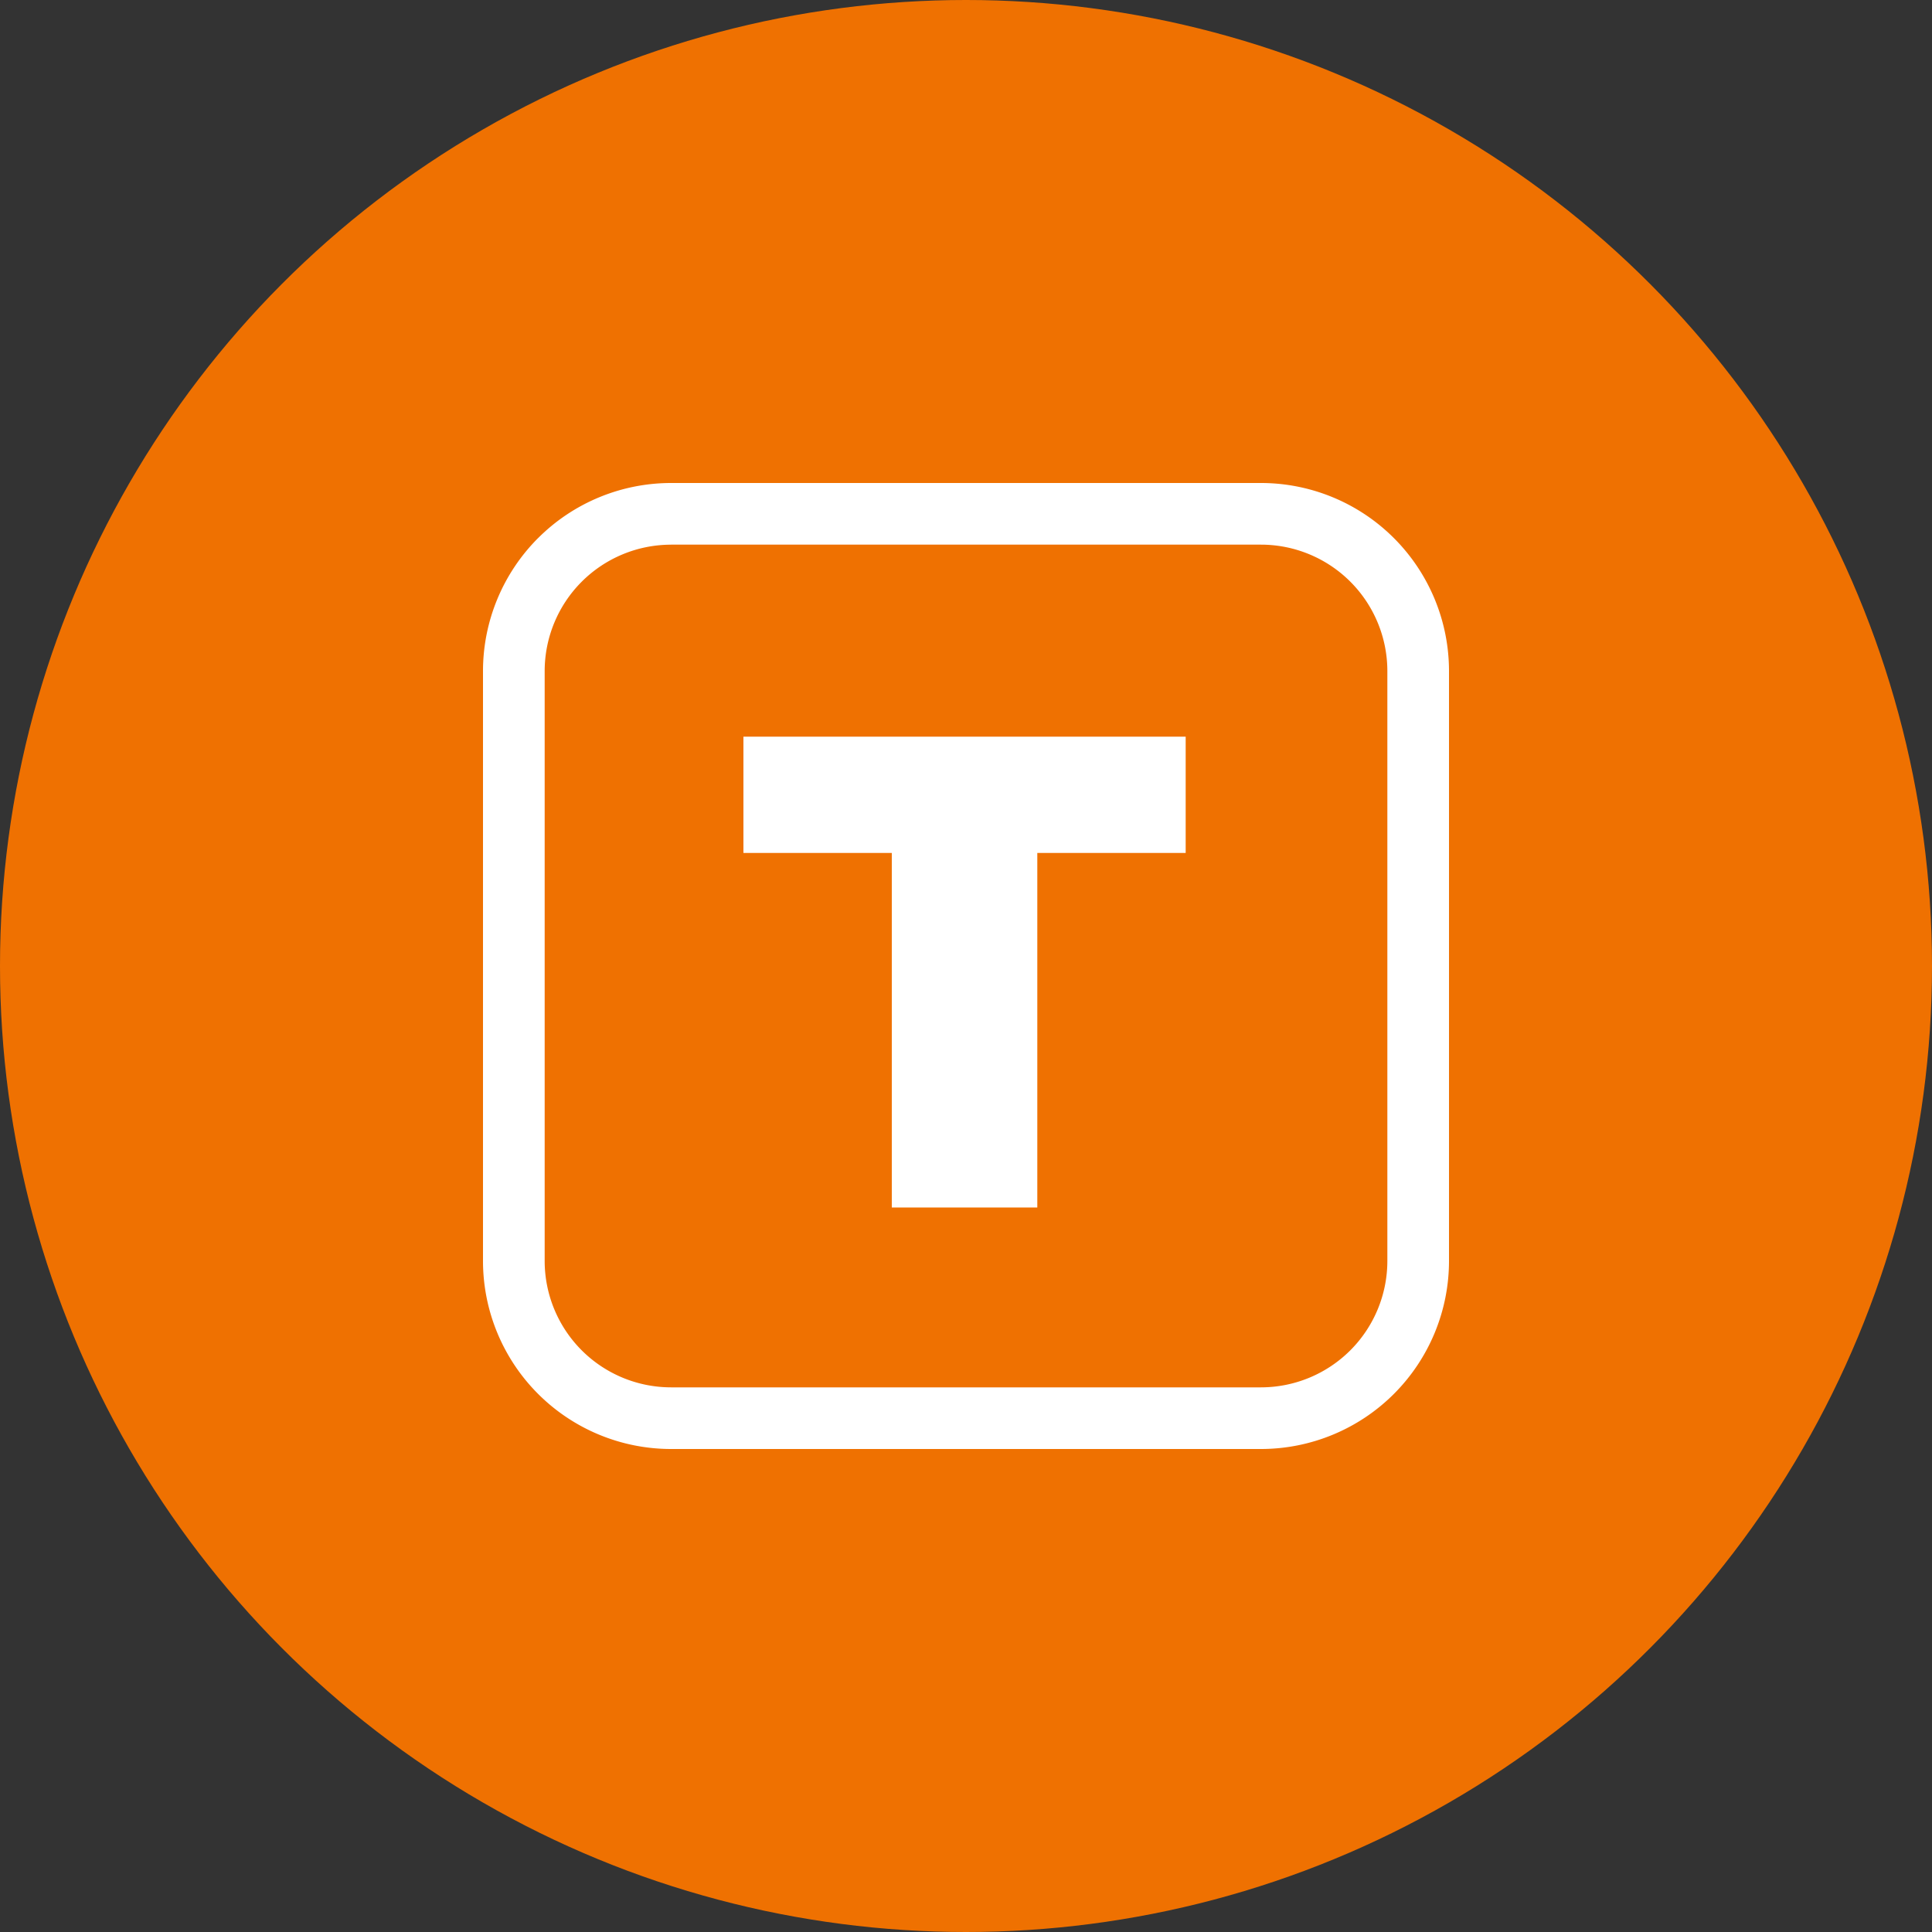 <svg xmlns="http://www.w3.org/2000/svg" width="64" height="64" fill="none" viewBox="0 0 64 64">
  <rect x="0" y="0" width="64" height="64" fill="#333333" stroke="none"/>
  <circle cx="32" cy="32" r="32" fill="#EF7101"/>
  <g clip-path="url(#a)">
    <path fill="#fff" fill-rule="evenodd" d="M22.231 18.043a4.189 4.189 0 0 0-4.188 4.188V41.77a4.189 4.189 0 0 0 4.188 4.188H41.77a4.189 4.189 0 0 0 4.188-4.188V22.23a4.189 4.189 0 0 0-4.188-4.188H22.23Zm-4.406-.218A6.231 6.231 0 0 1 22.231 16H41.77A6.231 6.231 0 0 1 48 22.231V41.77A6.231 6.231 0 0 1 41.769 48H22.23A6.231 6.231 0 0 1 16 41.769V22.23c0-1.652.657-3.237 1.825-4.406Z" clip-rule="evenodd"/>
    <path fill="#fff" d="M24.627 24.403h14.65v3.852h-4.915V40h-4.82V28.255h-4.915v-3.852Z"/>
  </g>
  <defs>
    <clipPath id="a">
      <path fill="#fff" d="M16 16h32v32H16z"/>
    </clipPath>
  </defs>
</svg>
